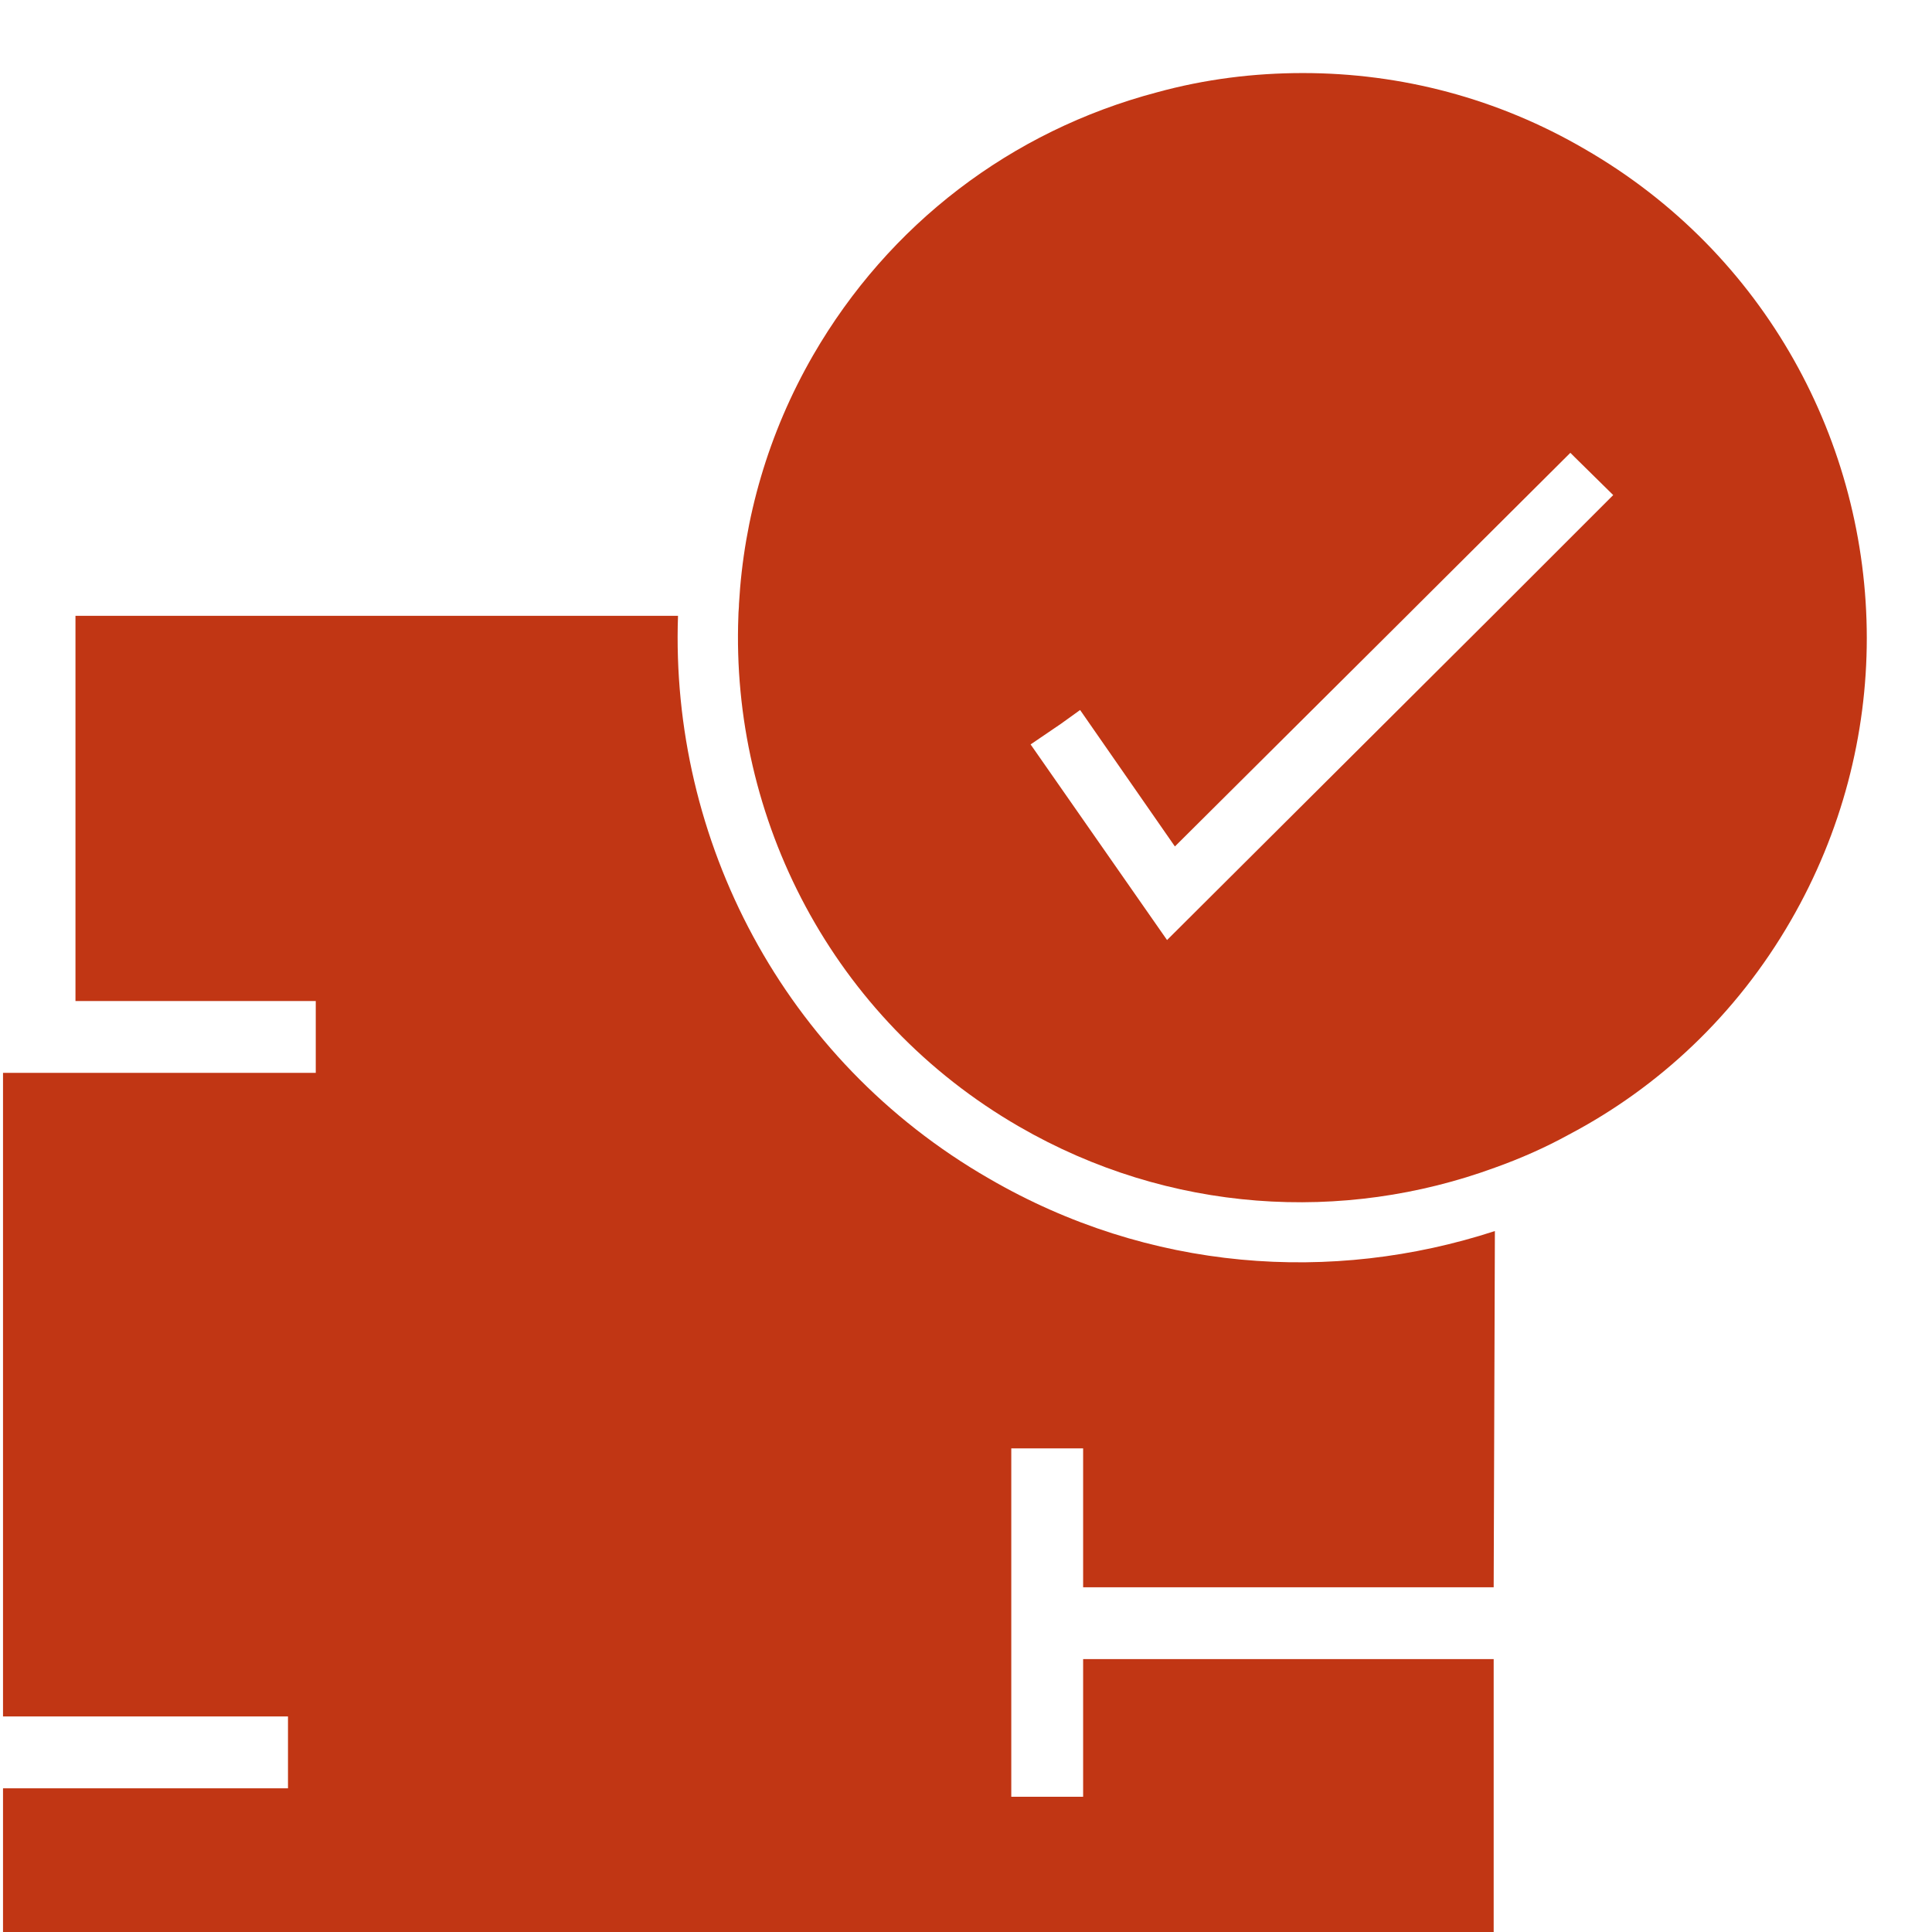 <?xml version="1.0" encoding="UTF-8"?>
<svg id="_24_hour_access" data-name="24 hour access" xmlns="http://www.w3.org/2000/svg" viewBox="0 0 32 32">
  <defs>
    <style>
      .cls-1 {
        fill: #c13614;
        stroke-width: 0px;
      }
    </style>
  </defs>
  <path class="cls-1" d="m24.76,20.39l-.02,5.9h-6.8v-2.3h-1.19v5.77h1.19v-2.28h6.8v4.52H.05v-2.38h4.72v-1.19H.05v-10.66h5.18v-1.19H1.25v-6.38h9.98c-.13,3.7,1.73,7.35,5.15,9.32,2.65,1.54,5.68,1.75,8.38.87Z"/>
  <path class="cls-1" d="m26.25,2.47c-1.44-.84-3.04-1.26-4.67-1.26-.81,0-1.62.1-2.42.32-2.42.64-4.44,2.19-5.69,4.35-.75,1.3-1.15,2.71-1.23,4.12,0,.07-.01.13-.01.2-.13,3.35,1.55,6.67,4.65,8.46,2.49,1.44,5.37,1.6,7.88.68.42-.15.83-.33,1.23-.55,1.48-.78,2.77-1.98,3.67-3.54.85-1.47,1.26-3.09,1.26-4.68,0-3.23-1.67-6.37-4.67-8.1Zm-1.34,7.54l-.16.16-5.42,5.4-2.26-3.24.5-.34.32-.23,1.57,2.26,3.87-3.85.16-.16,2.52-2.51.07.07.64.63-1.81,1.81Z"/>
</svg>